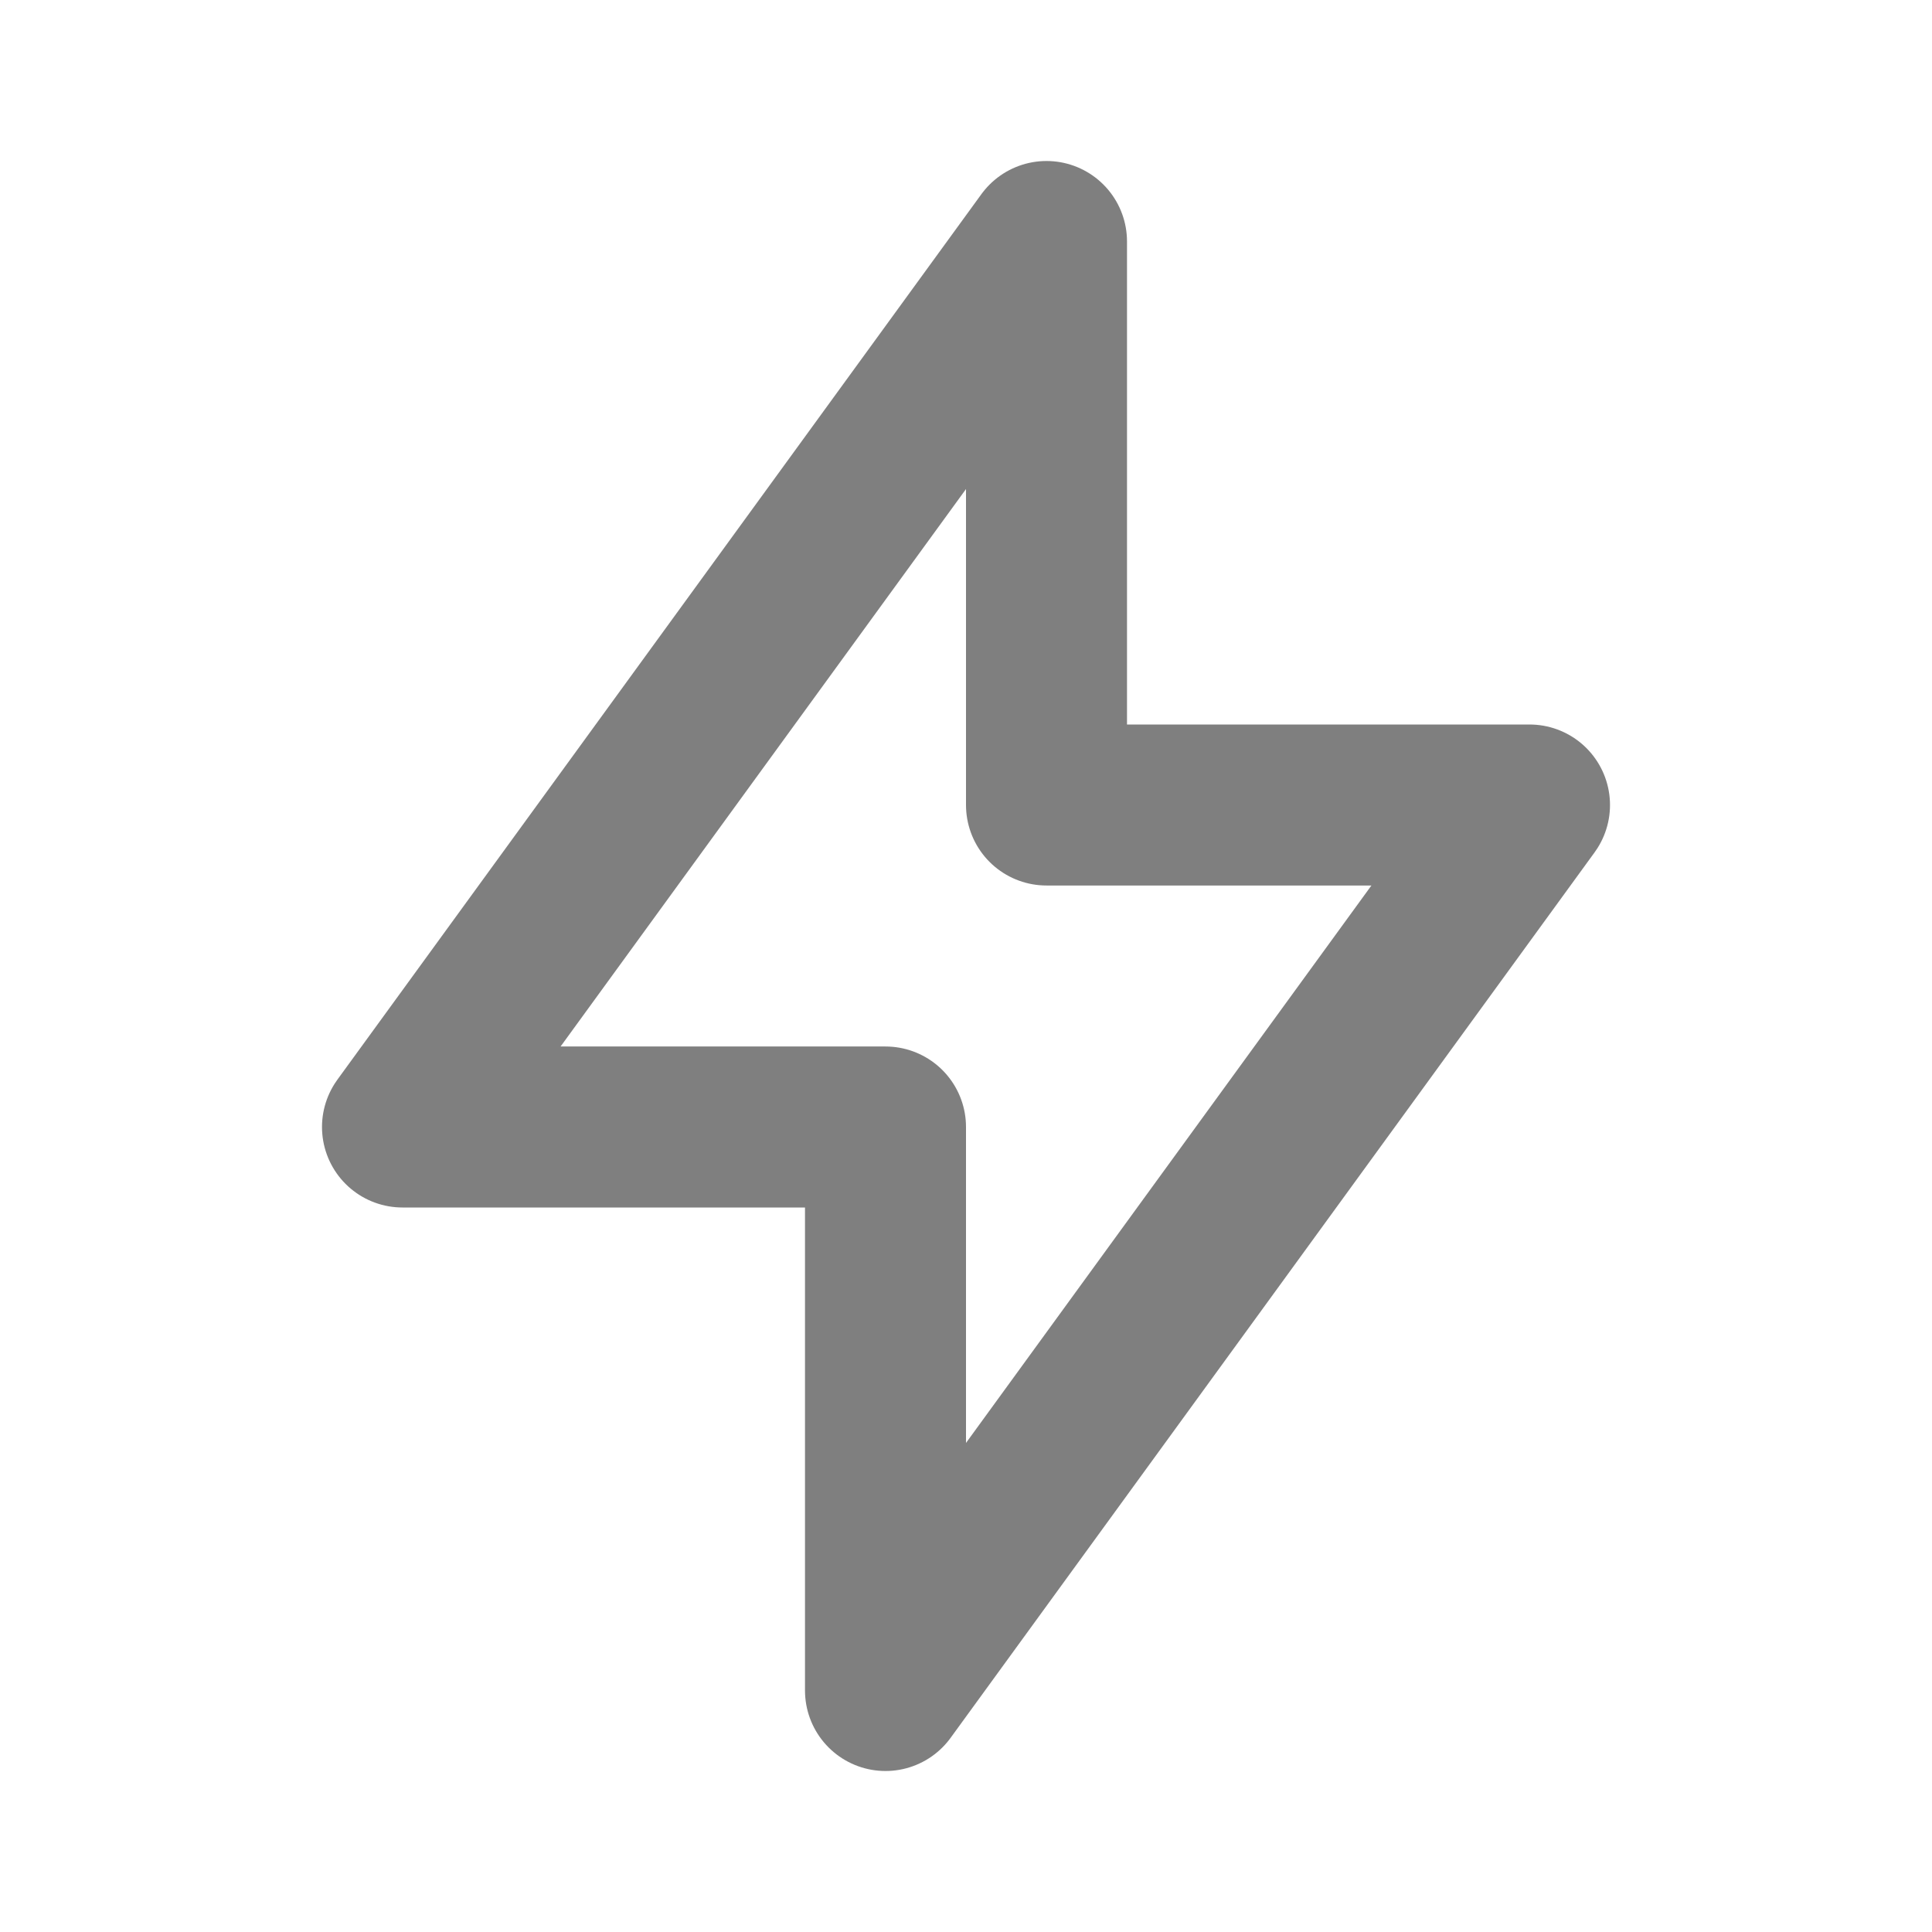 <svg width="24" height="24" viewBox="0 0 24 24" fill="none" xmlns="http://www.w3.org/2000/svg">
<path d="M13 3V10H19L11 21V14H5L13 3Z" stroke="black" stroke-opacity="0.5" stroke-width="2" stroke-linecap="round" stroke-linejoin="round"/>
</svg>
